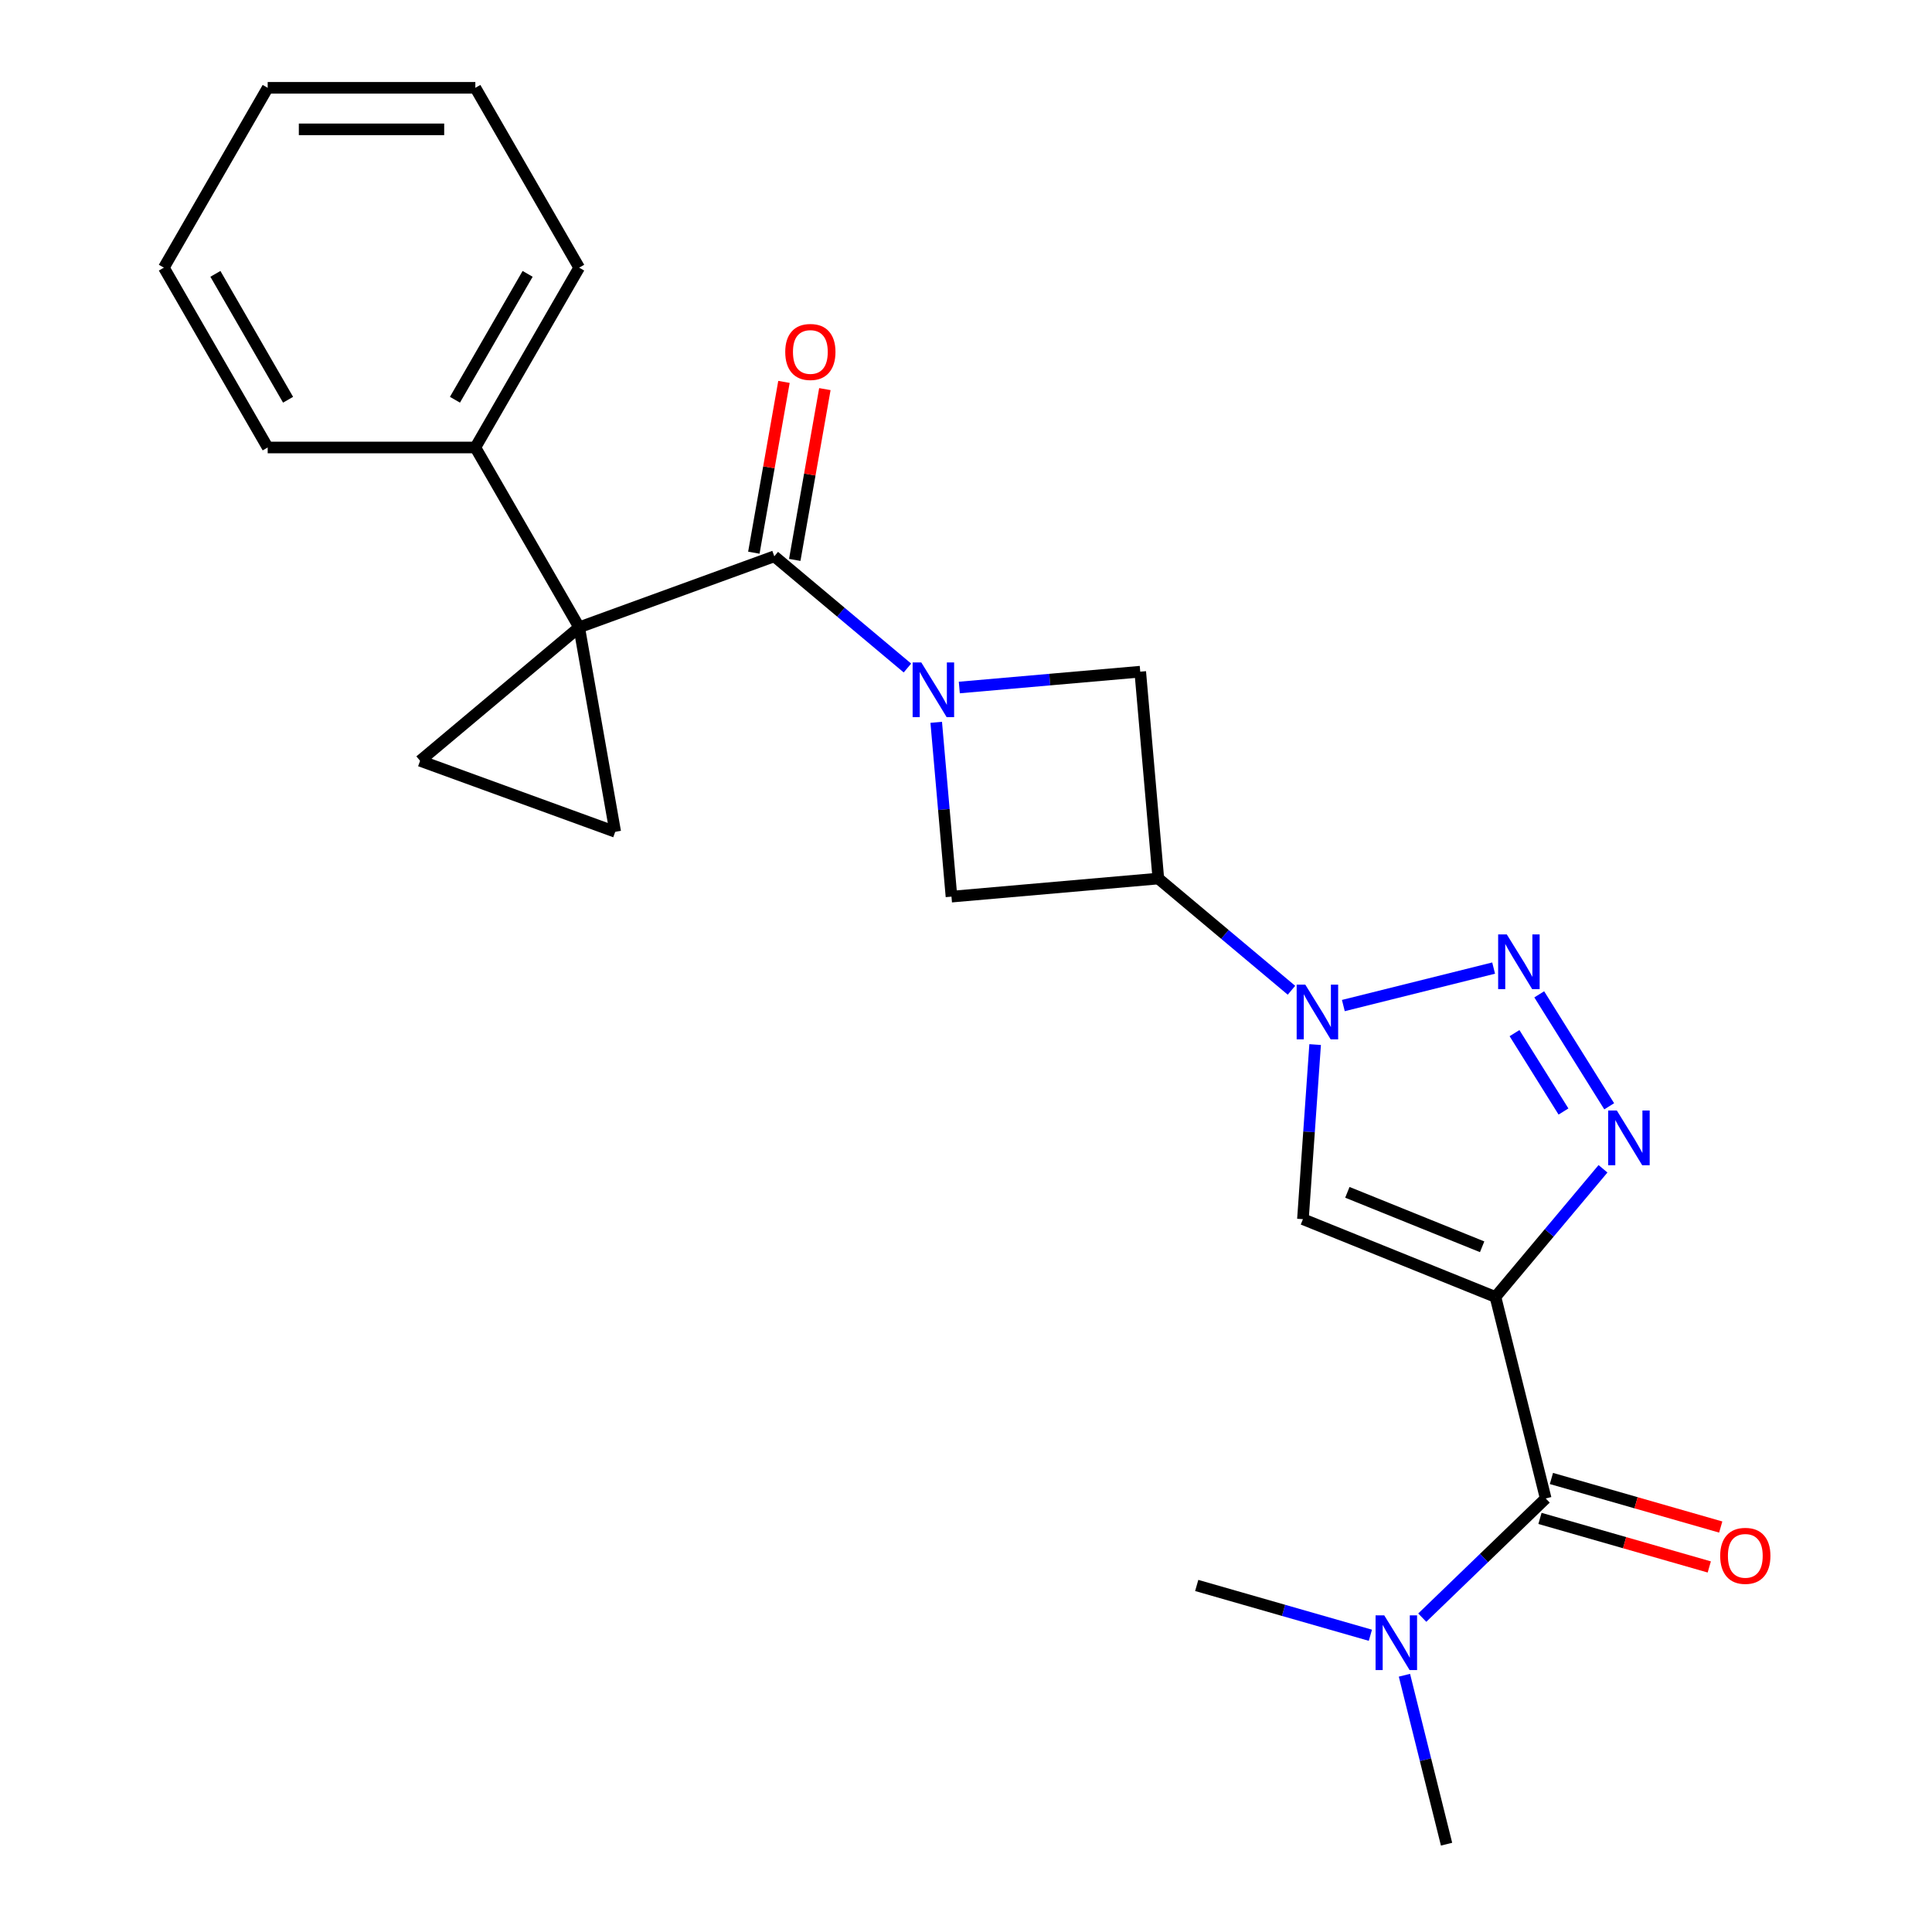 <?xml version='1.0' encoding='iso-8859-1'?>
<svg version='1.1' baseProfile='full'
              xmlns='http://www.w3.org/2000/svg'
                      xmlns:rdkit='http://www.rdkit.org/xml'
                      xmlns:xlink='http://www.w3.org/1999/xlink'
                  xml:space='preserve'
width='1000px' height='1000px' viewBox='0 0 1000 1000'>
<!-- END OF HEADER -->
<rect style='opacity:1.0;fill:#FFFFFF;stroke:none' width='1000' height='1000' x='0' y='0'> </rect>
<path class='bond-5' d='M 774.047,671.304 L 801.878,638.137' style='fill:none;fill-rule:evenodd;stroke:#000000;stroke-width:6px;stroke-linecap:butt;stroke-linejoin:miter;stroke-opacity:1' />
<path class='bond-5' d='M 801.878,638.137 L 829.708,604.97' style='fill:none;fill-rule:evenodd;stroke:#0000FF;stroke-width:6px;stroke-linecap:butt;stroke-linejoin:miter;stroke-opacity:1' />
<path class='bond-6' d='M 774.047,671.304 L 674.392,631.041' style='fill:none;fill-rule:evenodd;stroke:#000000;stroke-width:6px;stroke-linecap:butt;stroke-linejoin:miter;stroke-opacity:1' />
<path class='bond-6' d='M 767.152,645.333 L 697.393,617.149' style='fill:none;fill-rule:evenodd;stroke:#000000;stroke-width:6px;stroke-linecap:butt;stroke-linejoin:miter;stroke-opacity:1' />
<path class='bond-8' d='M 774.047,671.304 L 800.05,775.593' style='fill:none;fill-rule:evenodd;stroke:#000000;stroke-width:6px;stroke-linecap:butt;stroke-linejoin:miter;stroke-opacity:1' />
<path class='bond-0' d='M 299.778,324.7 L 400.777,287.94' style='fill:none;fill-rule:evenodd;stroke:#000000;stroke-width:6px;stroke-linecap:butt;stroke-linejoin:miter;stroke-opacity:1' />
<path class='bond-9' d='M 299.778,324.7 L 318.442,430.549' style='fill:none;fill-rule:evenodd;stroke:#000000;stroke-width:6px;stroke-linecap:butt;stroke-linejoin:miter;stroke-opacity:1' />
<path class='bond-10' d='M 299.778,324.7 L 217.442,393.788' style='fill:none;fill-rule:evenodd;stroke:#000000;stroke-width:6px;stroke-linecap:butt;stroke-linejoin:miter;stroke-opacity:1' />
<path class='bond-14' d='M 299.778,324.7 L 246.037,231.619' style='fill:none;fill-rule:evenodd;stroke:#000000;stroke-width:6px;stroke-linecap:butt;stroke-linejoin:miter;stroke-opacity:1' />
<path class='bond-1' d='M 484.587,373.875 L 488.534,418.987' style='fill:none;fill-rule:evenodd;stroke:#0000FF;stroke-width:6px;stroke-linecap:butt;stroke-linejoin:miter;stroke-opacity:1' />
<path class='bond-1' d='M 488.534,418.987 L 492.481,464.1' style='fill:none;fill-rule:evenodd;stroke:#000000;stroke-width:6px;stroke-linecap:butt;stroke-linejoin:miter;stroke-opacity:1' />
<path class='bond-4' d='M 469.686,345.761 L 435.232,316.85' style='fill:none;fill-rule:evenodd;stroke:#0000FF;stroke-width:6px;stroke-linecap:butt;stroke-linejoin:miter;stroke-opacity:1' />
<path class='bond-4' d='M 435.232,316.85 L 400.777,287.94' style='fill:none;fill-rule:evenodd;stroke:#000000;stroke-width:6px;stroke-linecap:butt;stroke-linejoin:miter;stroke-opacity:1' />
<path class='bond-25' d='M 496.54,355.853 L 543.363,351.756' style='fill:none;fill-rule:evenodd;stroke:#0000FF;stroke-width:6px;stroke-linecap:butt;stroke-linejoin:miter;stroke-opacity:1' />
<path class='bond-25' d='M 543.363,351.756 L 590.186,347.66' style='fill:none;fill-rule:evenodd;stroke:#000000;stroke-width:6px;stroke-linecap:butt;stroke-linejoin:miter;stroke-opacity:1' />
<path class='bond-2' d='M 680.712,540.668 L 677.552,585.854' style='fill:none;fill-rule:evenodd;stroke:#0000FF;stroke-width:6px;stroke-linecap:butt;stroke-linejoin:miter;stroke-opacity:1' />
<path class='bond-2' d='M 677.552,585.854 L 674.392,631.041' style='fill:none;fill-rule:evenodd;stroke:#000000;stroke-width:6px;stroke-linecap:butt;stroke-linejoin:miter;stroke-opacity:1' />
<path class='bond-7' d='M 668.463,512.554 L 634.008,483.643' style='fill:none;fill-rule:evenodd;stroke:#0000FF;stroke-width:6px;stroke-linecap:butt;stroke-linejoin:miter;stroke-opacity:1' />
<path class='bond-7' d='M 634.008,483.643 L 599.554,454.733' style='fill:none;fill-rule:evenodd;stroke:#000000;stroke-width:6px;stroke-linecap:butt;stroke-linejoin:miter;stroke-opacity:1' />
<path class='bond-24' d='M 695.317,520.473 L 773.098,501.08' style='fill:none;fill-rule:evenodd;stroke:#0000FF;stroke-width:6px;stroke-linecap:butt;stroke-linejoin:miter;stroke-opacity:1' />
<path class='bond-3' d='M 796.706,514.665 L 832.919,572.618' style='fill:none;fill-rule:evenodd;stroke:#0000FF;stroke-width:6px;stroke-linecap:butt;stroke-linejoin:miter;stroke-opacity:1' />
<path class='bond-3' d='M 783.908,534.75 L 809.257,575.316' style='fill:none;fill-rule:evenodd;stroke:#0000FF;stroke-width:6px;stroke-linecap:butt;stroke-linejoin:miter;stroke-opacity:1' />
<path class='bond-15' d='M 411.362,289.806 L 419.156,245.605' style='fill:none;fill-rule:evenodd;stroke:#000000;stroke-width:6px;stroke-linecap:butt;stroke-linejoin:miter;stroke-opacity:1' />
<path class='bond-15' d='M 419.156,245.605 L 426.95,201.404' style='fill:none;fill-rule:evenodd;stroke:#FF0000;stroke-width:6px;stroke-linecap:butt;stroke-linejoin:miter;stroke-opacity:1' />
<path class='bond-15' d='M 390.193,286.073 L 397.986,241.872' style='fill:none;fill-rule:evenodd;stroke:#000000;stroke-width:6px;stroke-linecap:butt;stroke-linejoin:miter;stroke-opacity:1' />
<path class='bond-15' d='M 397.986,241.872 L 405.78,197.671' style='fill:none;fill-rule:evenodd;stroke:#FF0000;stroke-width:6px;stroke-linecap:butt;stroke-linejoin:miter;stroke-opacity:1' />
<path class='bond-11' d='M 599.554,454.733 L 590.186,347.66' style='fill:none;fill-rule:evenodd;stroke:#000000;stroke-width:6px;stroke-linecap:butt;stroke-linejoin:miter;stroke-opacity:1' />
<path class='bond-12' d='M 599.554,454.733 L 492.481,464.1' style='fill:none;fill-rule:evenodd;stroke:#000000;stroke-width:6px;stroke-linecap:butt;stroke-linejoin:miter;stroke-opacity:1' />
<path class='bond-13' d='M 800.05,775.593 L 768.105,806.442' style='fill:none;fill-rule:evenodd;stroke:#000000;stroke-width:6px;stroke-linecap:butt;stroke-linejoin:miter;stroke-opacity:1' />
<path class='bond-13' d='M 768.105,806.442 L 736.161,837.29' style='fill:none;fill-rule:evenodd;stroke:#0000FF;stroke-width:6px;stroke-linecap:butt;stroke-linejoin:miter;stroke-opacity:1' />
<path class='bond-16' d='M 797.087,785.925 L 840.903,798.489' style='fill:none;fill-rule:evenodd;stroke:#000000;stroke-width:6px;stroke-linecap:butt;stroke-linejoin:miter;stroke-opacity:1' />
<path class='bond-16' d='M 840.903,798.489 L 884.718,811.053' style='fill:none;fill-rule:evenodd;stroke:#FF0000;stroke-width:6px;stroke-linecap:butt;stroke-linejoin:miter;stroke-opacity:1' />
<path class='bond-16' d='M 803.012,765.261 L 846.828,777.825' style='fill:none;fill-rule:evenodd;stroke:#000000;stroke-width:6px;stroke-linecap:butt;stroke-linejoin:miter;stroke-opacity:1' />
<path class='bond-16' d='M 846.828,777.825 L 890.643,790.389' style='fill:none;fill-rule:evenodd;stroke:#FF0000;stroke-width:6px;stroke-linecap:butt;stroke-linejoin:miter;stroke-opacity:1' />
<path class='bond-26' d='M 318.442,430.549 L 217.442,393.788' style='fill:none;fill-rule:evenodd;stroke:#000000;stroke-width:6px;stroke-linecap:butt;stroke-linejoin:miter;stroke-opacity:1' />
<path class='bond-17' d='M 726.934,867.103 L 737.835,910.824' style='fill:none;fill-rule:evenodd;stroke:#0000FF;stroke-width:6px;stroke-linecap:butt;stroke-linejoin:miter;stroke-opacity:1' />
<path class='bond-17' d='M 737.835,910.824 L 748.736,954.545' style='fill:none;fill-rule:evenodd;stroke:#000000;stroke-width:6px;stroke-linecap:butt;stroke-linejoin:miter;stroke-opacity:1' />
<path class='bond-18' d='M 709.307,846.406 L 664.361,833.518' style='fill:none;fill-rule:evenodd;stroke:#0000FF;stroke-width:6px;stroke-linecap:butt;stroke-linejoin:miter;stroke-opacity:1' />
<path class='bond-18' d='M 664.361,833.518 L 619.416,820.63' style='fill:none;fill-rule:evenodd;stroke:#000000;stroke-width:6px;stroke-linecap:butt;stroke-linejoin:miter;stroke-opacity:1' />
<path class='bond-19' d='M 246.037,231.619 L 299.778,138.537' style='fill:none;fill-rule:evenodd;stroke:#000000;stroke-width:6px;stroke-linecap:butt;stroke-linejoin:miter;stroke-opacity:1' />
<path class='bond-19' d='M 235.481,206.908 L 273.1,141.751' style='fill:none;fill-rule:evenodd;stroke:#000000;stroke-width:6px;stroke-linecap:butt;stroke-linejoin:miter;stroke-opacity:1' />
<path class='bond-20' d='M 246.037,231.619 L 138.555,231.619' style='fill:none;fill-rule:evenodd;stroke:#000000;stroke-width:6px;stroke-linecap:butt;stroke-linejoin:miter;stroke-opacity:1' />
<path class='bond-21' d='M 299.778,138.537 L 246.037,45.455' style='fill:none;fill-rule:evenodd;stroke:#000000;stroke-width:6px;stroke-linecap:butt;stroke-linejoin:miter;stroke-opacity:1' />
<path class='bond-22' d='M 138.555,231.619 L 84.814,138.537' style='fill:none;fill-rule:evenodd;stroke:#000000;stroke-width:6px;stroke-linecap:butt;stroke-linejoin:miter;stroke-opacity:1' />
<path class='bond-22' d='M 149.11,206.908 L 111.492,141.751' style='fill:none;fill-rule:evenodd;stroke:#000000;stroke-width:6px;stroke-linecap:butt;stroke-linejoin:miter;stroke-opacity:1' />
<path class='bond-27' d='M 246.037,45.455 L 138.555,45.455' style='fill:none;fill-rule:evenodd;stroke:#000000;stroke-width:6px;stroke-linecap:butt;stroke-linejoin:miter;stroke-opacity:1' />
<path class='bond-27' d='M 229.914,66.951 L 154.677,66.951' style='fill:none;fill-rule:evenodd;stroke:#000000;stroke-width:6px;stroke-linecap:butt;stroke-linejoin:miter;stroke-opacity:1' />
<path class='bond-23' d='M 84.814,138.537 L 138.555,45.455' style='fill:none;fill-rule:evenodd;stroke:#000000;stroke-width:6px;stroke-linecap:butt;stroke-linejoin:miter;stroke-opacity:1' />
<path  class='atom-2' d='M 476.853 342.868
L 486.133 357.868
Q 487.053 359.348, 488.533 362.028
Q 490.013 364.708, 490.093 364.868
L 490.093 342.868
L 493.853 342.868
L 493.853 371.188
L 489.973 371.188
L 480.013 354.788
Q 478.853 352.868, 477.613 350.668
Q 476.413 348.468, 476.053 347.788
L 476.053 371.188
L 472.373 371.188
L 472.373 342.868
L 476.853 342.868
' fill='#0000FF'/>
<path  class='atom-3' d='M 675.63 509.661
L 684.91 524.661
Q 685.83 526.141, 687.31 528.821
Q 688.79 531.501, 688.87 531.661
L 688.87 509.661
L 692.63 509.661
L 692.63 537.981
L 688.75 537.981
L 678.79 521.581
Q 677.63 519.661, 676.39 517.461
Q 675.19 515.261, 674.83 514.581
L 674.83 537.981
L 671.15 537.981
L 671.15 509.661
L 675.63 509.661
' fill='#0000FF'/>
<path  class='atom-4' d='M 779.919 483.658
L 789.199 498.658
Q 790.119 500.138, 791.599 502.818
Q 793.079 505.498, 793.159 505.658
L 793.159 483.658
L 796.919 483.658
L 796.919 511.978
L 793.039 511.978
L 783.079 495.578
Q 781.919 493.658, 780.679 491.458
Q 779.479 489.258, 779.119 488.578
L 779.119 511.978
L 775.439 511.978
L 775.439 483.658
L 779.919 483.658
' fill='#0000FF'/>
<path  class='atom-6' d='M 836.875 574.808
L 846.155 589.808
Q 847.075 591.288, 848.555 593.968
Q 850.035 596.648, 850.115 596.808
L 850.115 574.808
L 853.875 574.808
L 853.875 603.128
L 849.995 603.128
L 840.035 586.728
Q 838.875 584.808, 837.635 582.608
Q 836.435 580.408, 836.075 579.728
L 836.075 603.128
L 832.395 603.128
L 832.395 574.808
L 836.875 574.808
' fill='#0000FF'/>
<path  class='atom-14' d='M 716.474 836.096
L 725.754 851.096
Q 726.674 852.576, 728.154 855.256
Q 729.634 857.936, 729.714 858.096
L 729.714 836.096
L 733.474 836.096
L 733.474 864.416
L 729.594 864.416
L 719.634 848.016
Q 718.474 846.096, 717.234 843.896
Q 716.034 841.696, 715.674 841.016
L 715.674 864.416
L 711.994 864.416
L 711.994 836.096
L 716.474 836.096
' fill='#0000FF'/>
<path  class='atom-16' d='M 406.441 182.171
Q 406.441 175.371, 409.801 171.571
Q 413.161 167.771, 419.441 167.771
Q 425.721 167.771, 429.081 171.571
Q 432.441 175.371, 432.441 182.171
Q 432.441 189.051, 429.041 192.971
Q 425.641 196.851, 419.441 196.851
Q 413.201 196.851, 409.801 192.971
Q 406.441 189.091, 406.441 182.171
M 419.441 193.651
Q 423.761 193.651, 426.081 190.771
Q 428.441 187.851, 428.441 182.171
Q 428.441 176.611, 426.081 173.811
Q 423.761 170.971, 419.441 170.971
Q 415.121 170.971, 412.761 173.771
Q 410.441 176.571, 410.441 182.171
Q 410.441 187.891, 412.761 190.771
Q 415.121 193.651, 419.441 193.651
' fill='#FF0000'/>
<path  class='atom-17' d='M 890.368 805.299
Q 890.368 798.499, 893.728 794.699
Q 897.088 790.899, 903.368 790.899
Q 909.648 790.899, 913.008 794.699
Q 916.368 798.499, 916.368 805.299
Q 916.368 812.179, 912.968 816.099
Q 909.568 819.979, 903.368 819.979
Q 897.128 819.979, 893.728 816.099
Q 890.368 812.219, 890.368 805.299
M 903.368 816.779
Q 907.688 816.779, 910.008 813.899
Q 912.368 810.979, 912.368 805.299
Q 912.368 799.739, 910.008 796.939
Q 907.688 794.099, 903.368 794.099
Q 899.048 794.099, 896.688 796.899
Q 894.368 799.699, 894.368 805.299
Q 894.368 811.019, 896.688 813.899
Q 899.048 816.779, 903.368 816.779
' fill='#FF0000'/>
</svg>
